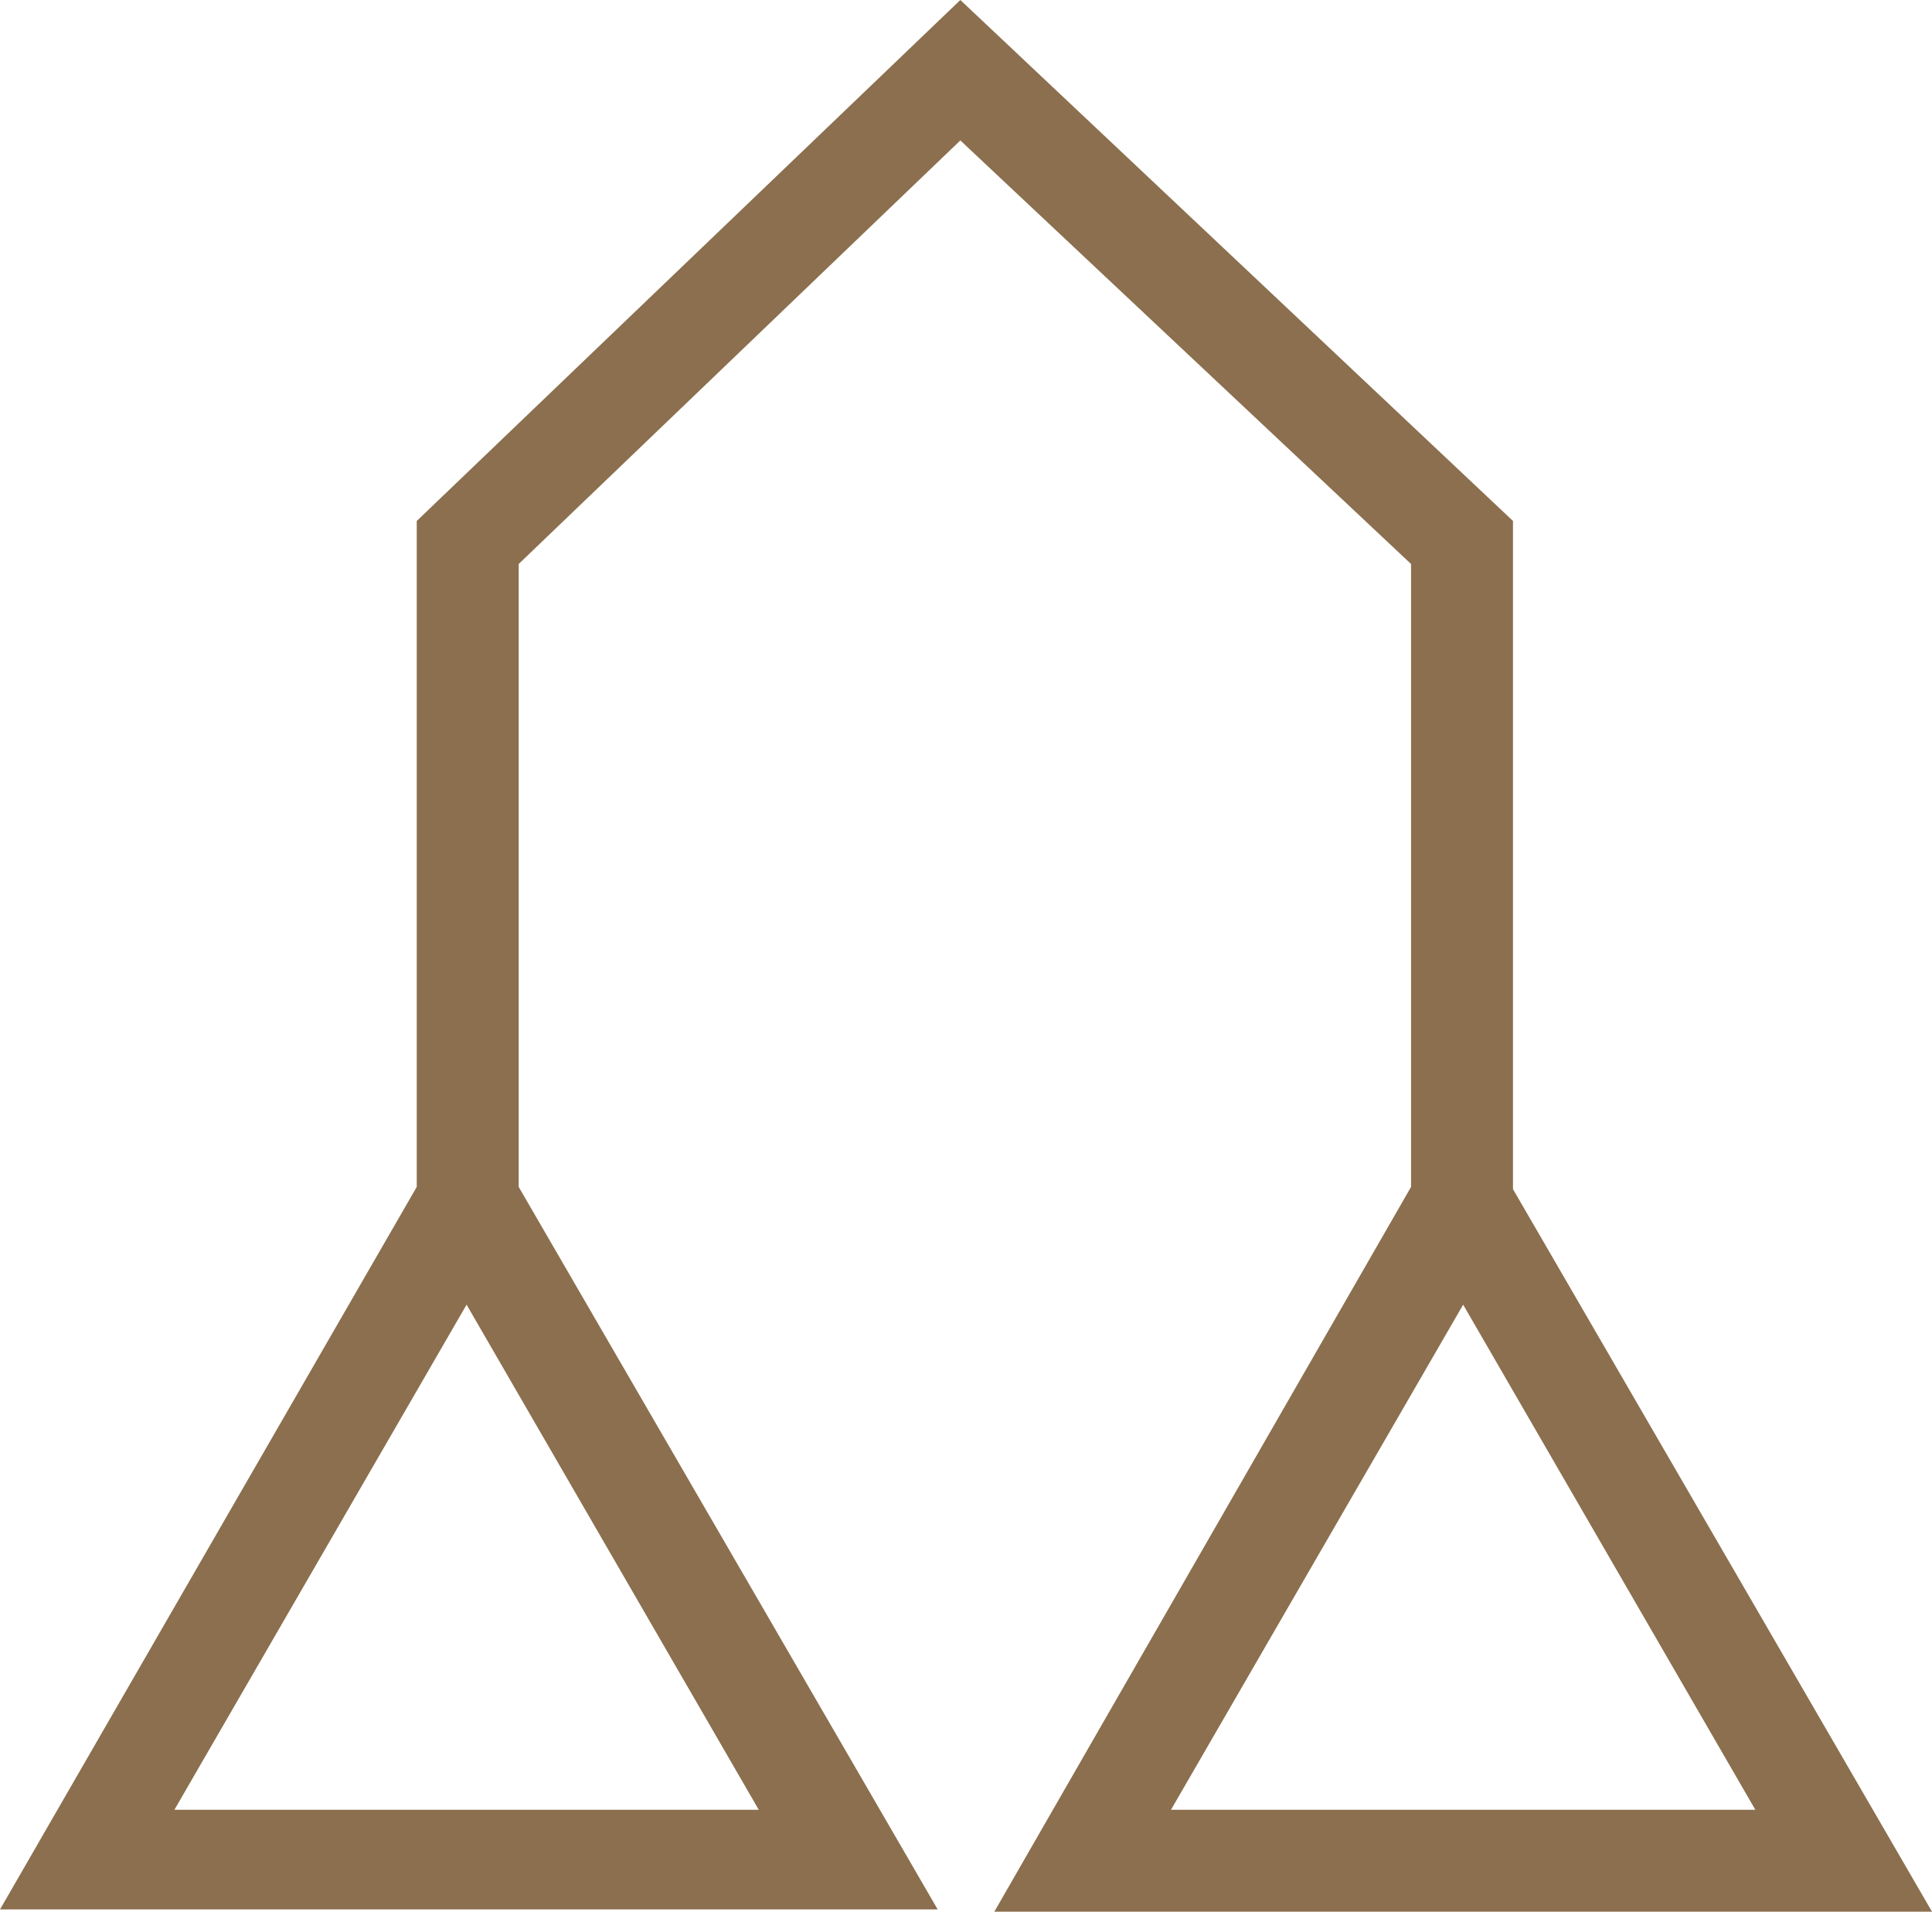 <svg xmlns="http://www.w3.org/2000/svg" xmlns:xlink="http://www.w3.org/1999/xlink" version="1.1" id="Layer_1" x="0px" y="0px" style="enable-background:new 0 0 181 180;" xml:space="preserve" viewBox="47.9 47.8 85.3 84.4">
<style type="text/css">
	.st0{fill:#8B6F4E;}
</style>
<g>
	<path class="st0" d="M91.8,132.2h41.4l-18.5-31.9V70.8l-24.4-23l-24,23v29.4l-18.4,31.9h41.4l-18.5-31.9V72.7L90.3,54l19.9,18.7   v27.5L91.8,132.2z M81.4,127.7H55.6l12.9-22.3L81.4,127.7z M125.4,127.7H99.6l12.9-22.3L125.4,127.7z"/>
</g>
</svg>